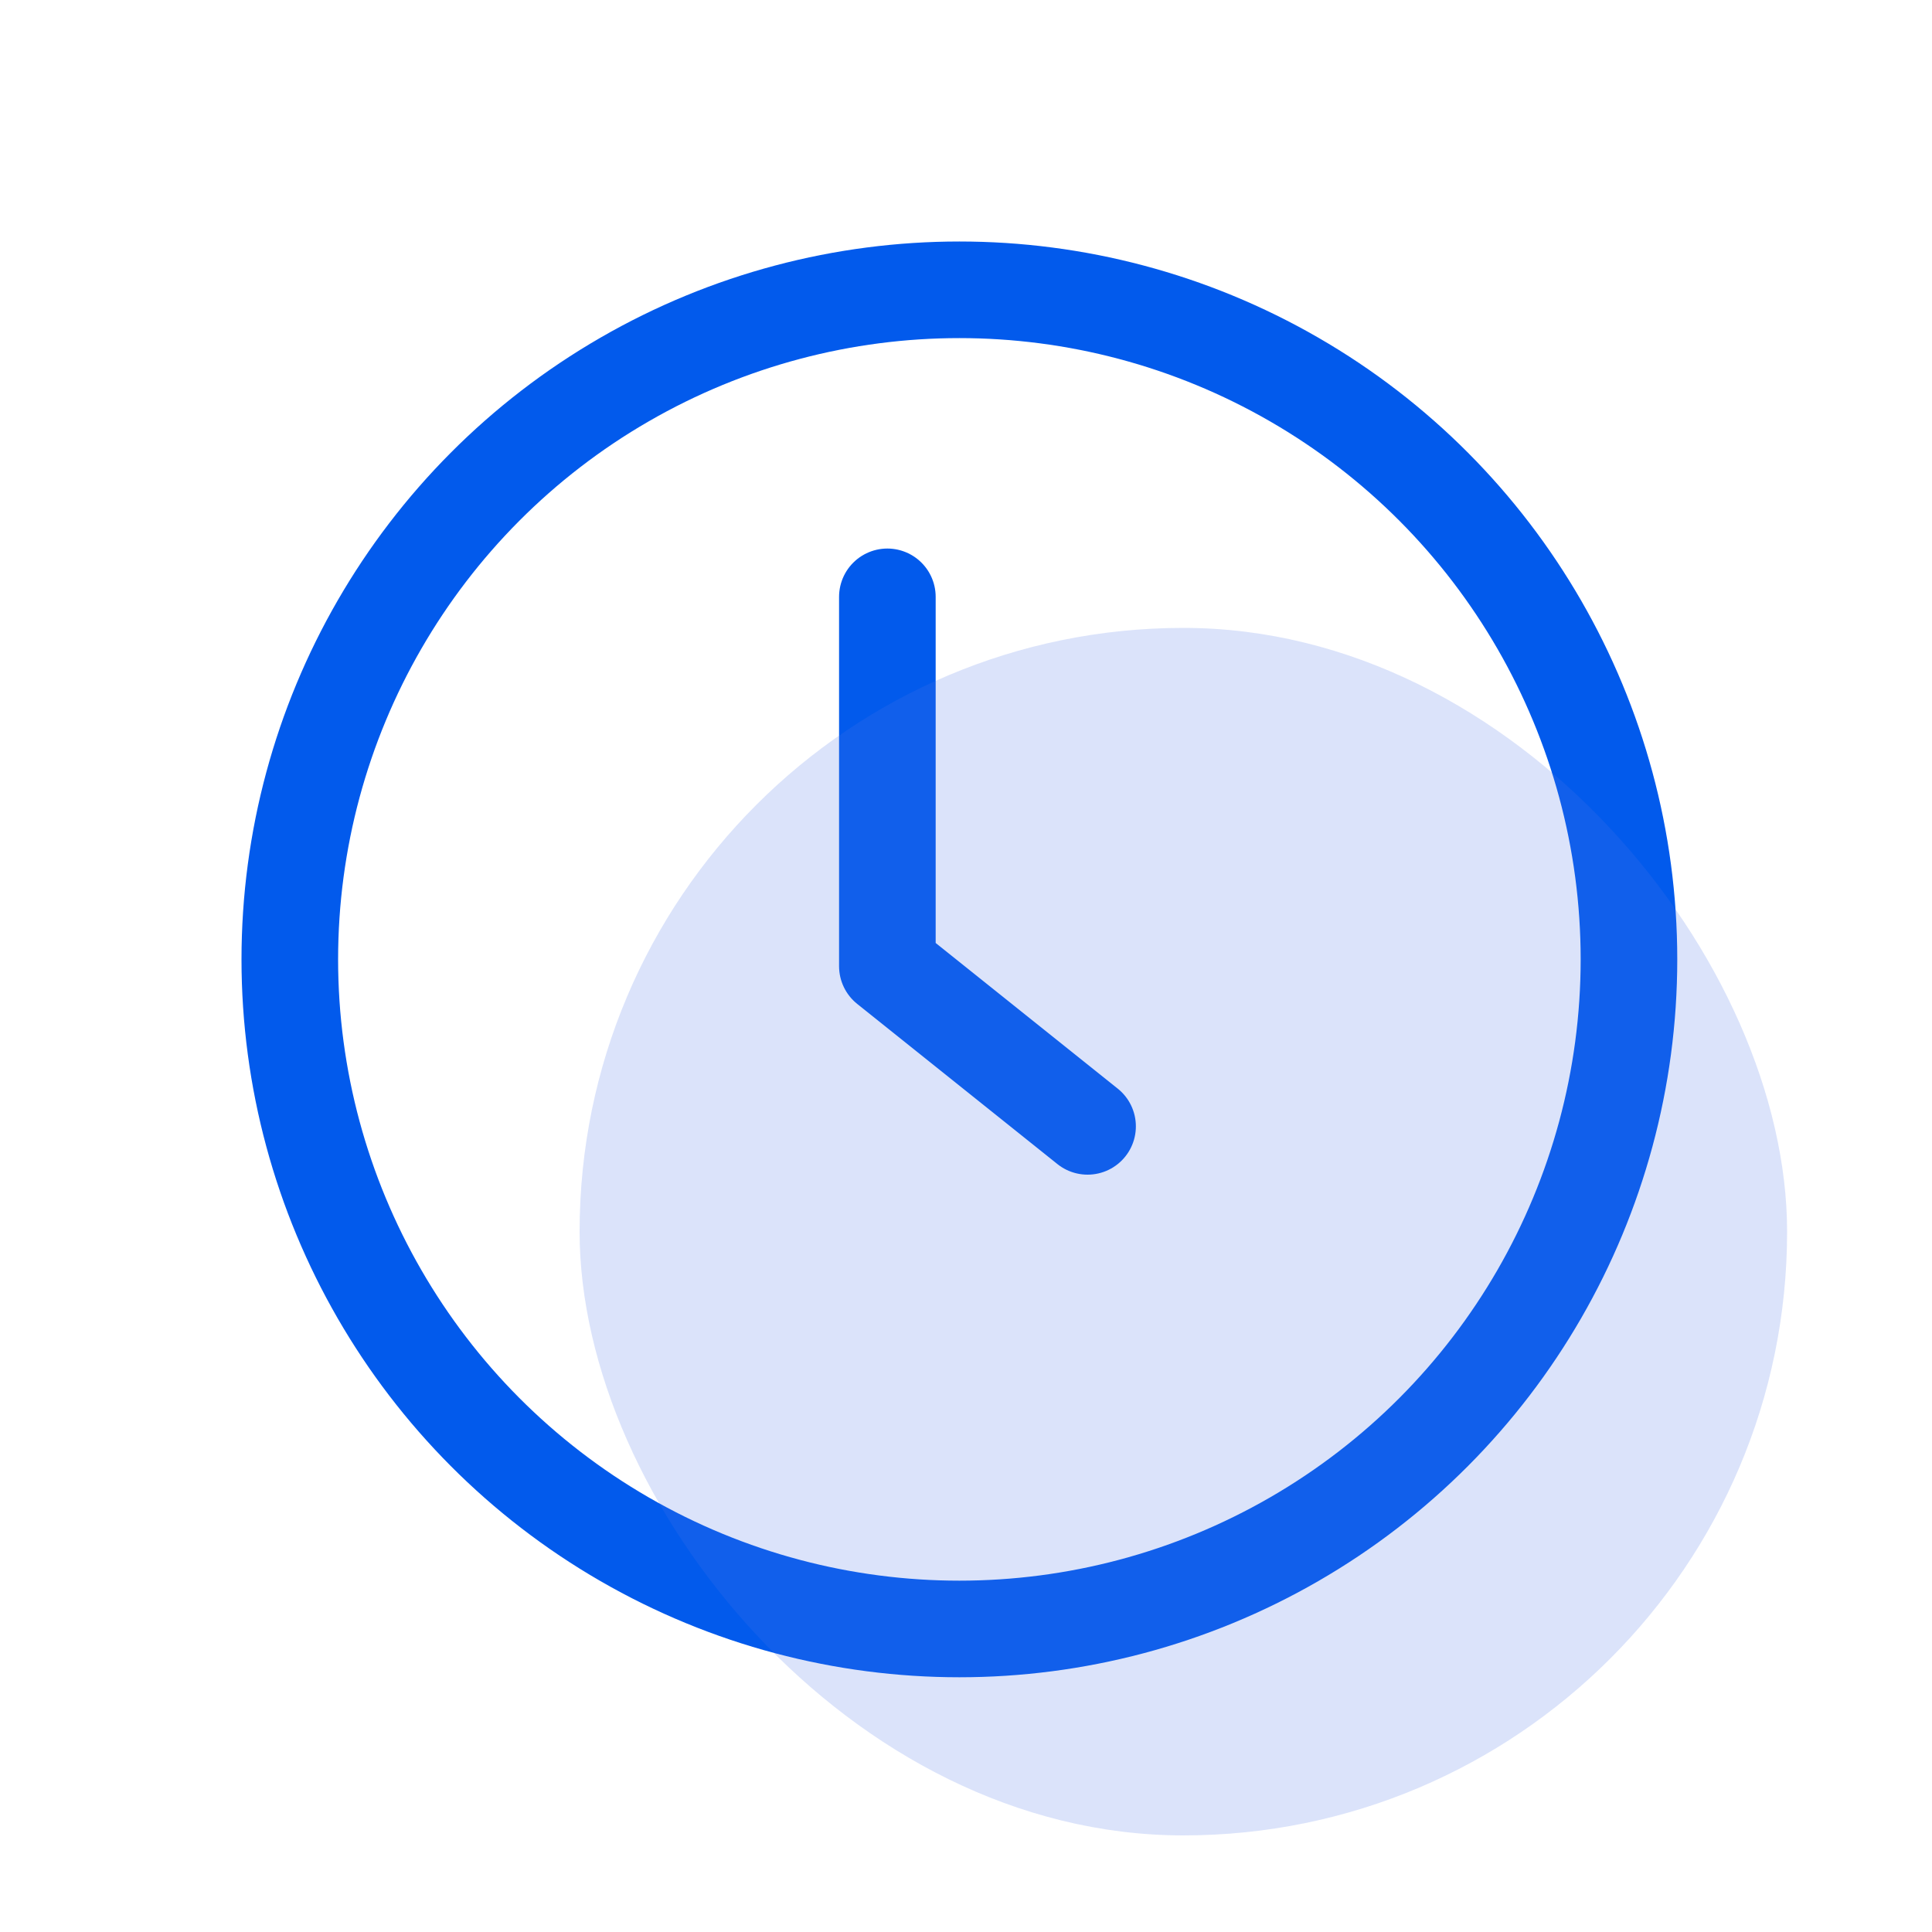<svg width="40" height="40" viewBox="0 0 40 40" fill="none" xmlns="http://www.w3.org/2000/svg">
<circle cx="19.863" cy="19.863" r="13.863" stroke="#025AEC" stroke-width="2" stroke-linecap="round" stroke-linejoin="round"/>
<path d="M22.517 23.32L18.372 20.004L18.372 12.357" stroke="#025AEC" stroke-width="2" stroke-linecap="round" stroke-linejoin="round"/>
<rect x="12" y="13" width="25" height="25" rx="12.5" fill="#4C76E6" fill-opacity="0.2"/>
</svg>
